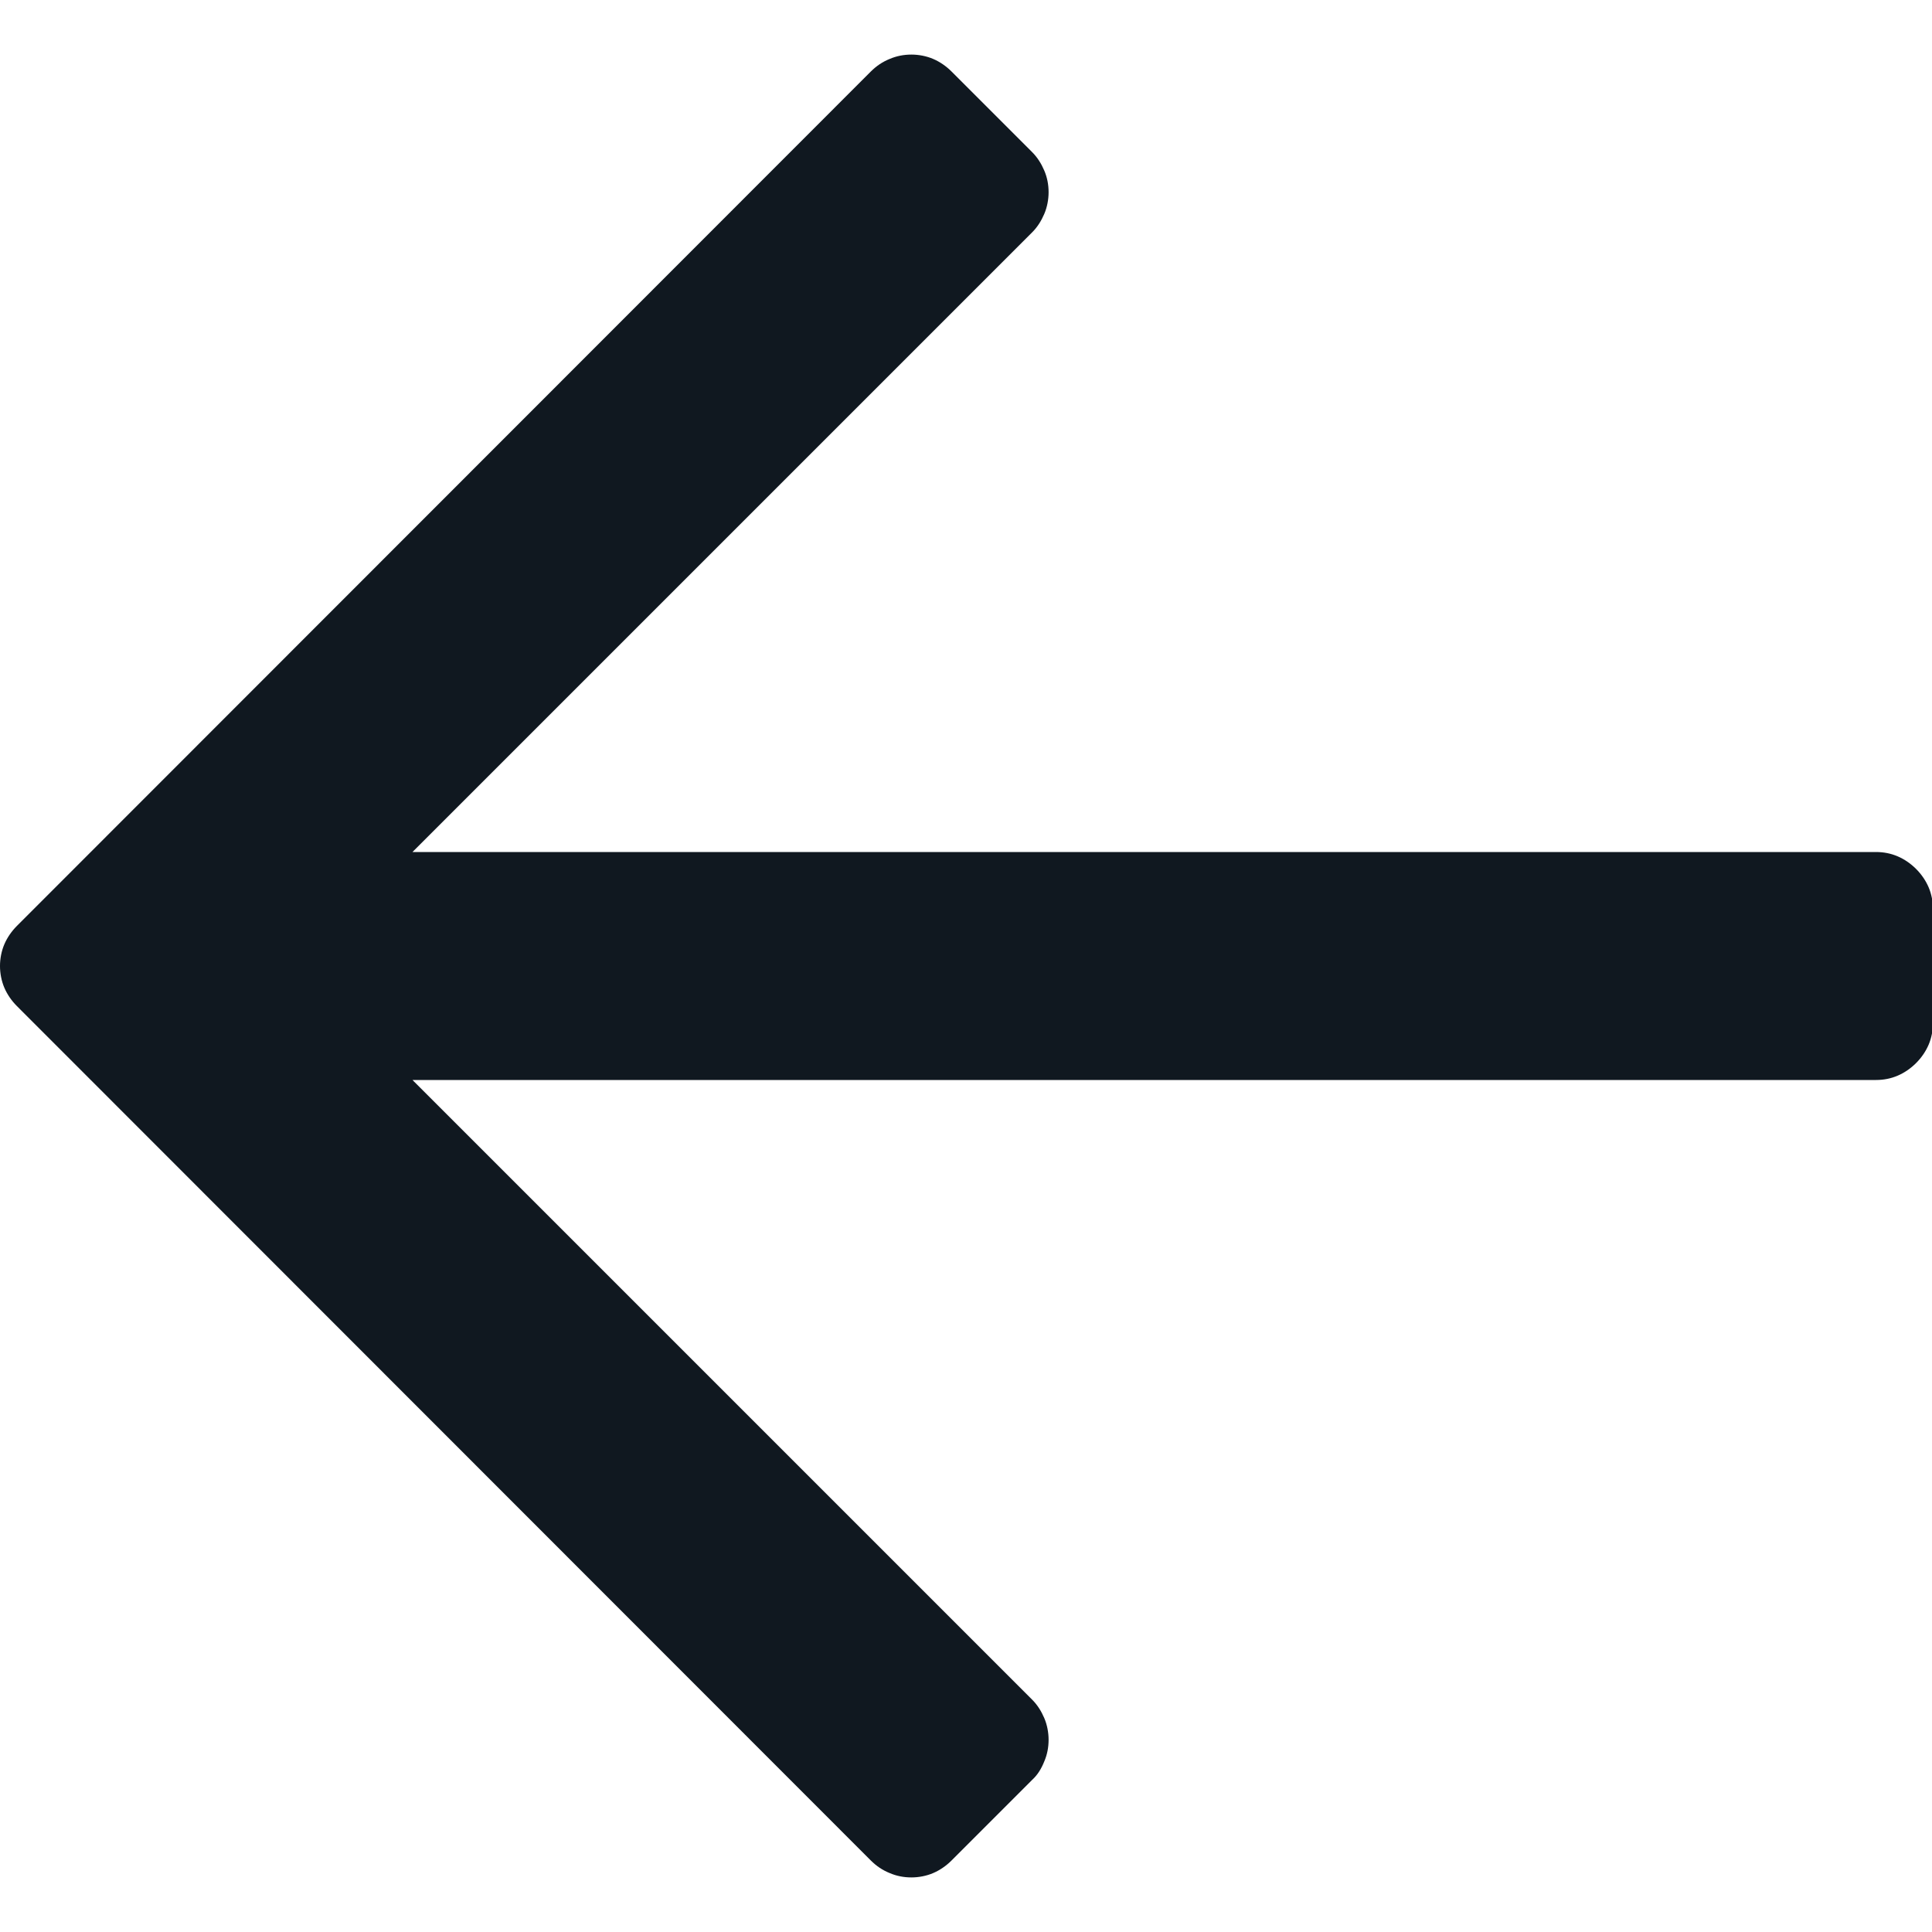 <svg width="4" height="4" viewBox="0 0 4 4" fill="none" xmlns="http://www.w3.org/2000/svg">
<path d="M0.035 2.083L1.803 3.852C1.814 3.863 1.827 3.872 1.842 3.878C1.856 3.884 1.871 3.887 1.887 3.887C1.902 3.887 1.918 3.884 1.932 3.878C1.946 3.872 1.959 3.863 1.97 3.852L2.137 3.685C2.148 3.675 2.156 3.662 2.162 3.647C2.168 3.633 2.171 3.618 2.171 3.602C2.171 3.587 2.168 3.571 2.162 3.557C2.156 3.543 2.148 3.53 2.137 3.519L0.854 2.236L3.884 2.236C3.9 2.236 3.915 2.233 3.929 2.227C3.943 2.221 3.956 2.212 3.967 2.201C3.978 2.19 3.987 2.177 3.993 2.163C3.999 2.149 4.002 2.133 4.002 2.118L4.002 1.882C4.002 1.867 3.999 1.851 3.993 1.837C3.987 1.823 3.978 1.81 3.967 1.799C3.956 1.788 3.943 1.779 3.929 1.773C3.915 1.767 3.9 1.764 3.884 1.764L0.854 1.764L2.137 0.481C2.148 0.47 2.156 0.457 2.162 0.443C2.168 0.429 2.171 0.413 2.171 0.398C2.171 0.382 2.168 0.367 2.162 0.353C2.156 0.339 2.148 0.326 2.137 0.315L1.97 0.148C1.959 0.137 1.946 0.128 1.932 0.122C1.918 0.116 1.902 0.113 1.887 0.113C1.871 0.113 1.856 0.116 1.842 0.122C1.827 0.128 1.814 0.137 1.803 0.148L0.035 1.917C0.024 1.928 0.015 1.941 0.009 1.955C0.003 1.969 -1.24796e-05 1.985 -1.39107e-05 2C-1.53419e-05 2.015 0.003 2.031 0.009 2.045C0.015 2.059 0.024 2.072 0.035 2.083Z" fill="#101820"/>
</svg>
